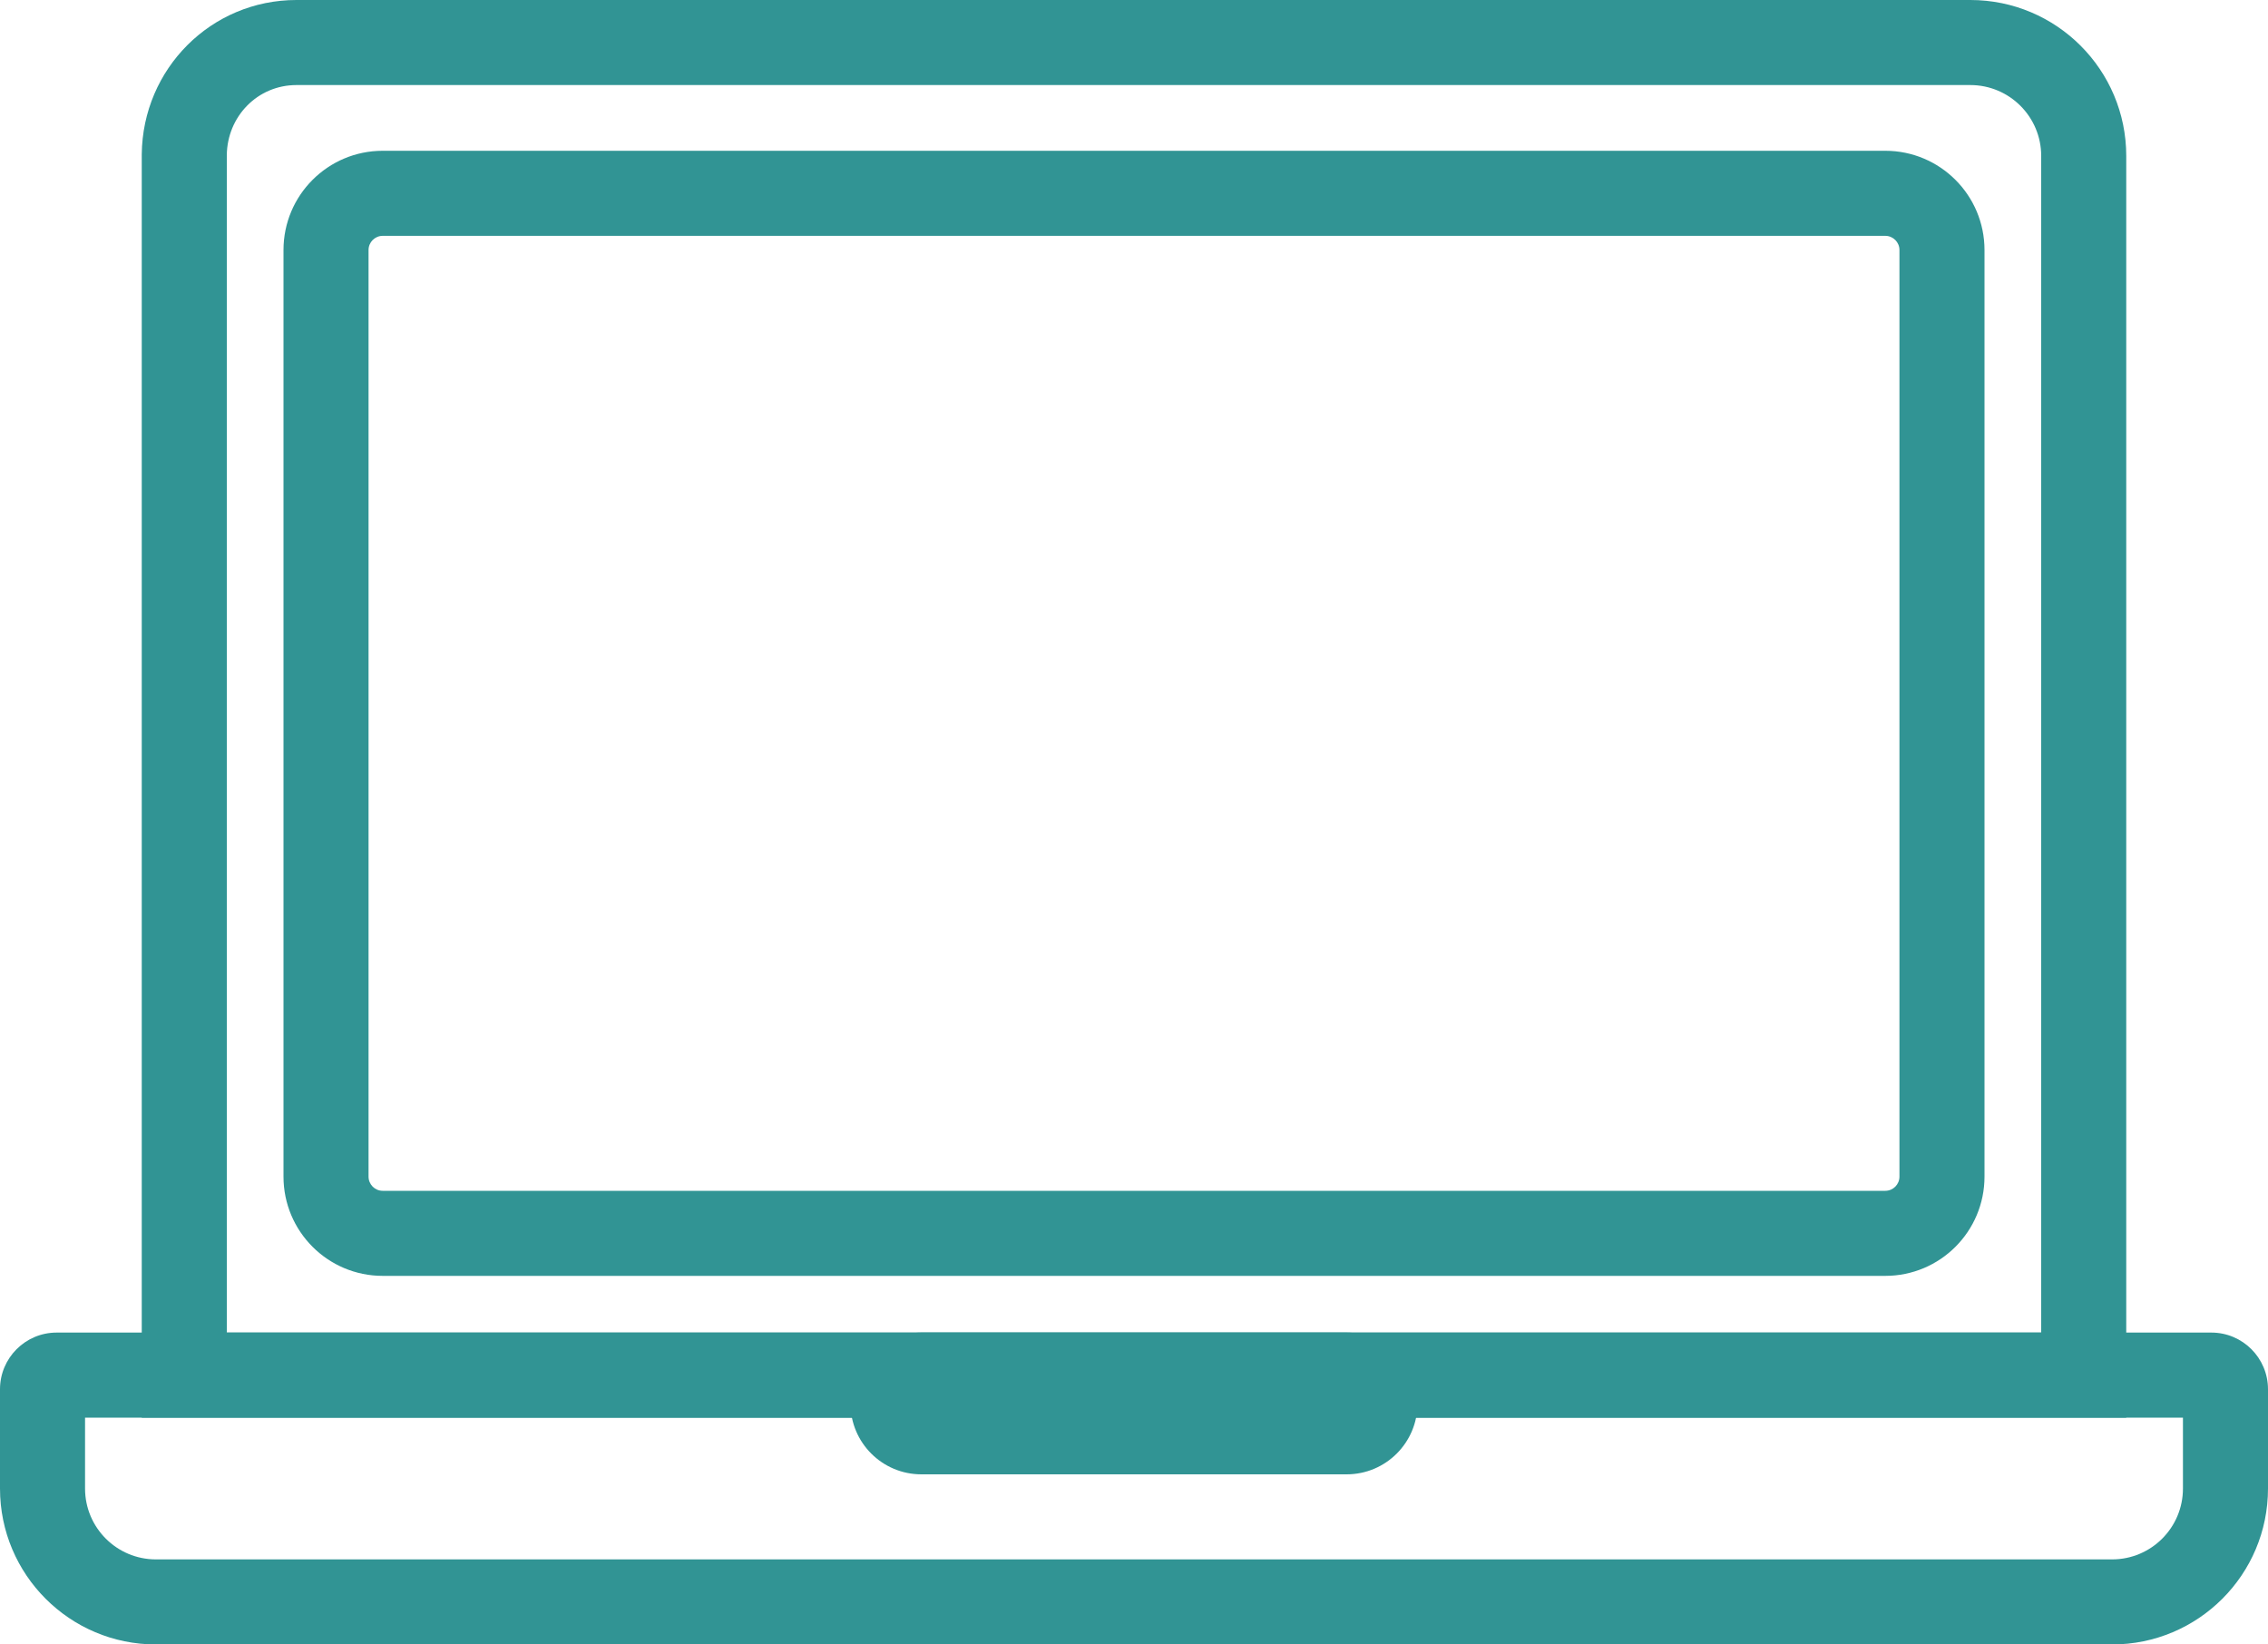 <?xml version="1.0" encoding="UTF-8"?>
<svg width="80px" height="58px" viewBox="0 0 80 58" version="1.1" xmlns="http://www.w3.org/2000/svg" xmlns:xlink="http://www.w3.org/1999/xlink">
    <!-- Generator: Sketch 51.3 (57544) - http://www.bohemiancoding.com/sketch -->
    <title>userimg-laptop-80-submit-300</title>
    <desc>Created with Sketch.</desc>
    <defs></defs>
    <g id="Page-1" stroke="none" stroke-width="1" fill="none" fill-rule="evenodd">
        <g id="userimg-laptop-80-submit-300" transform="translate(0, -22)" fill-rule="nonzero">
            <polygon id="Shape" fill-opacity="0" fill="#D8D8D8" points="0 0 80 0 80 80 0 80"></polygon>
            <g id="Group" transform="translate(0, 22)" fill="#319494">
                <path d="M72,47 L72,5.5 C72,4.119 70.881,3 69.5,3 L10.457,3 C9.087,3 8.015,4.103 8,5.473 L8,47 L72,47 Z M10.457,-1.77635684e-15 L69.5,-7.10542736e-15 C72.538,-7.54951657e-15 75,2.462 75,5.5 L75,50 L5,50 L5,5.441 C5.032,2.427 7.443,-1.33226763e-15 10.457,-1.77635684e-15 Z" id="Rectangle-path"></path>
                <path d="M13.5,8.318 C13.224,8.318 13,8.542 13,8.818 L13,41.5 C13,41.776 13.224,42 13.5,42 L66.5,42 C66.776,42 67,41.776 67,41.5 L67,8.818 C67,8.542 66.776,8.318 66.5,8.318 L13.5,8.318 Z M13.5,5.318 L66.5,5.318 C68.433,5.318 70,6.885 70,8.818 L70,41.5 C70,43.433 68.433,45 66.5,45 L13.5,45 C11.567,45 10,43.433 10,41.5 L10,8.818 C10,6.885 11.567,5.318 13.5,5.318 Z" id="Rectangle-path"></path>
                <path d="M2,47 L78,47 C79.105,47 80,47.895 80,49 L80,52.5 C80,55.538 77.538,58 74.5,58 L5.5,58 C2.462,58 3.33066907e-16,55.538 0,52.5 L0,49 C0,47.895 0.895,47 2,47 Z M3,50 L3,52.5 C3,53.881 4.119,55 5.5,55 L74.5,55 C75.881,55 77,53.881 77,52.5 L77,50 L3,50 Z" id="Shape"></path>
                <path d="M32.5,47 L47.5,47 C48.881,47 50,48.119 50,49.5 C50,50.881 48.881,52 47.5,52 L32.5,52 C31.119,52 30,50.881 30,49.5 C30,48.119 31.119,47 32.5,47 Z" id="Shape"></path>
            </g>
        </g>
    </g>
</svg>